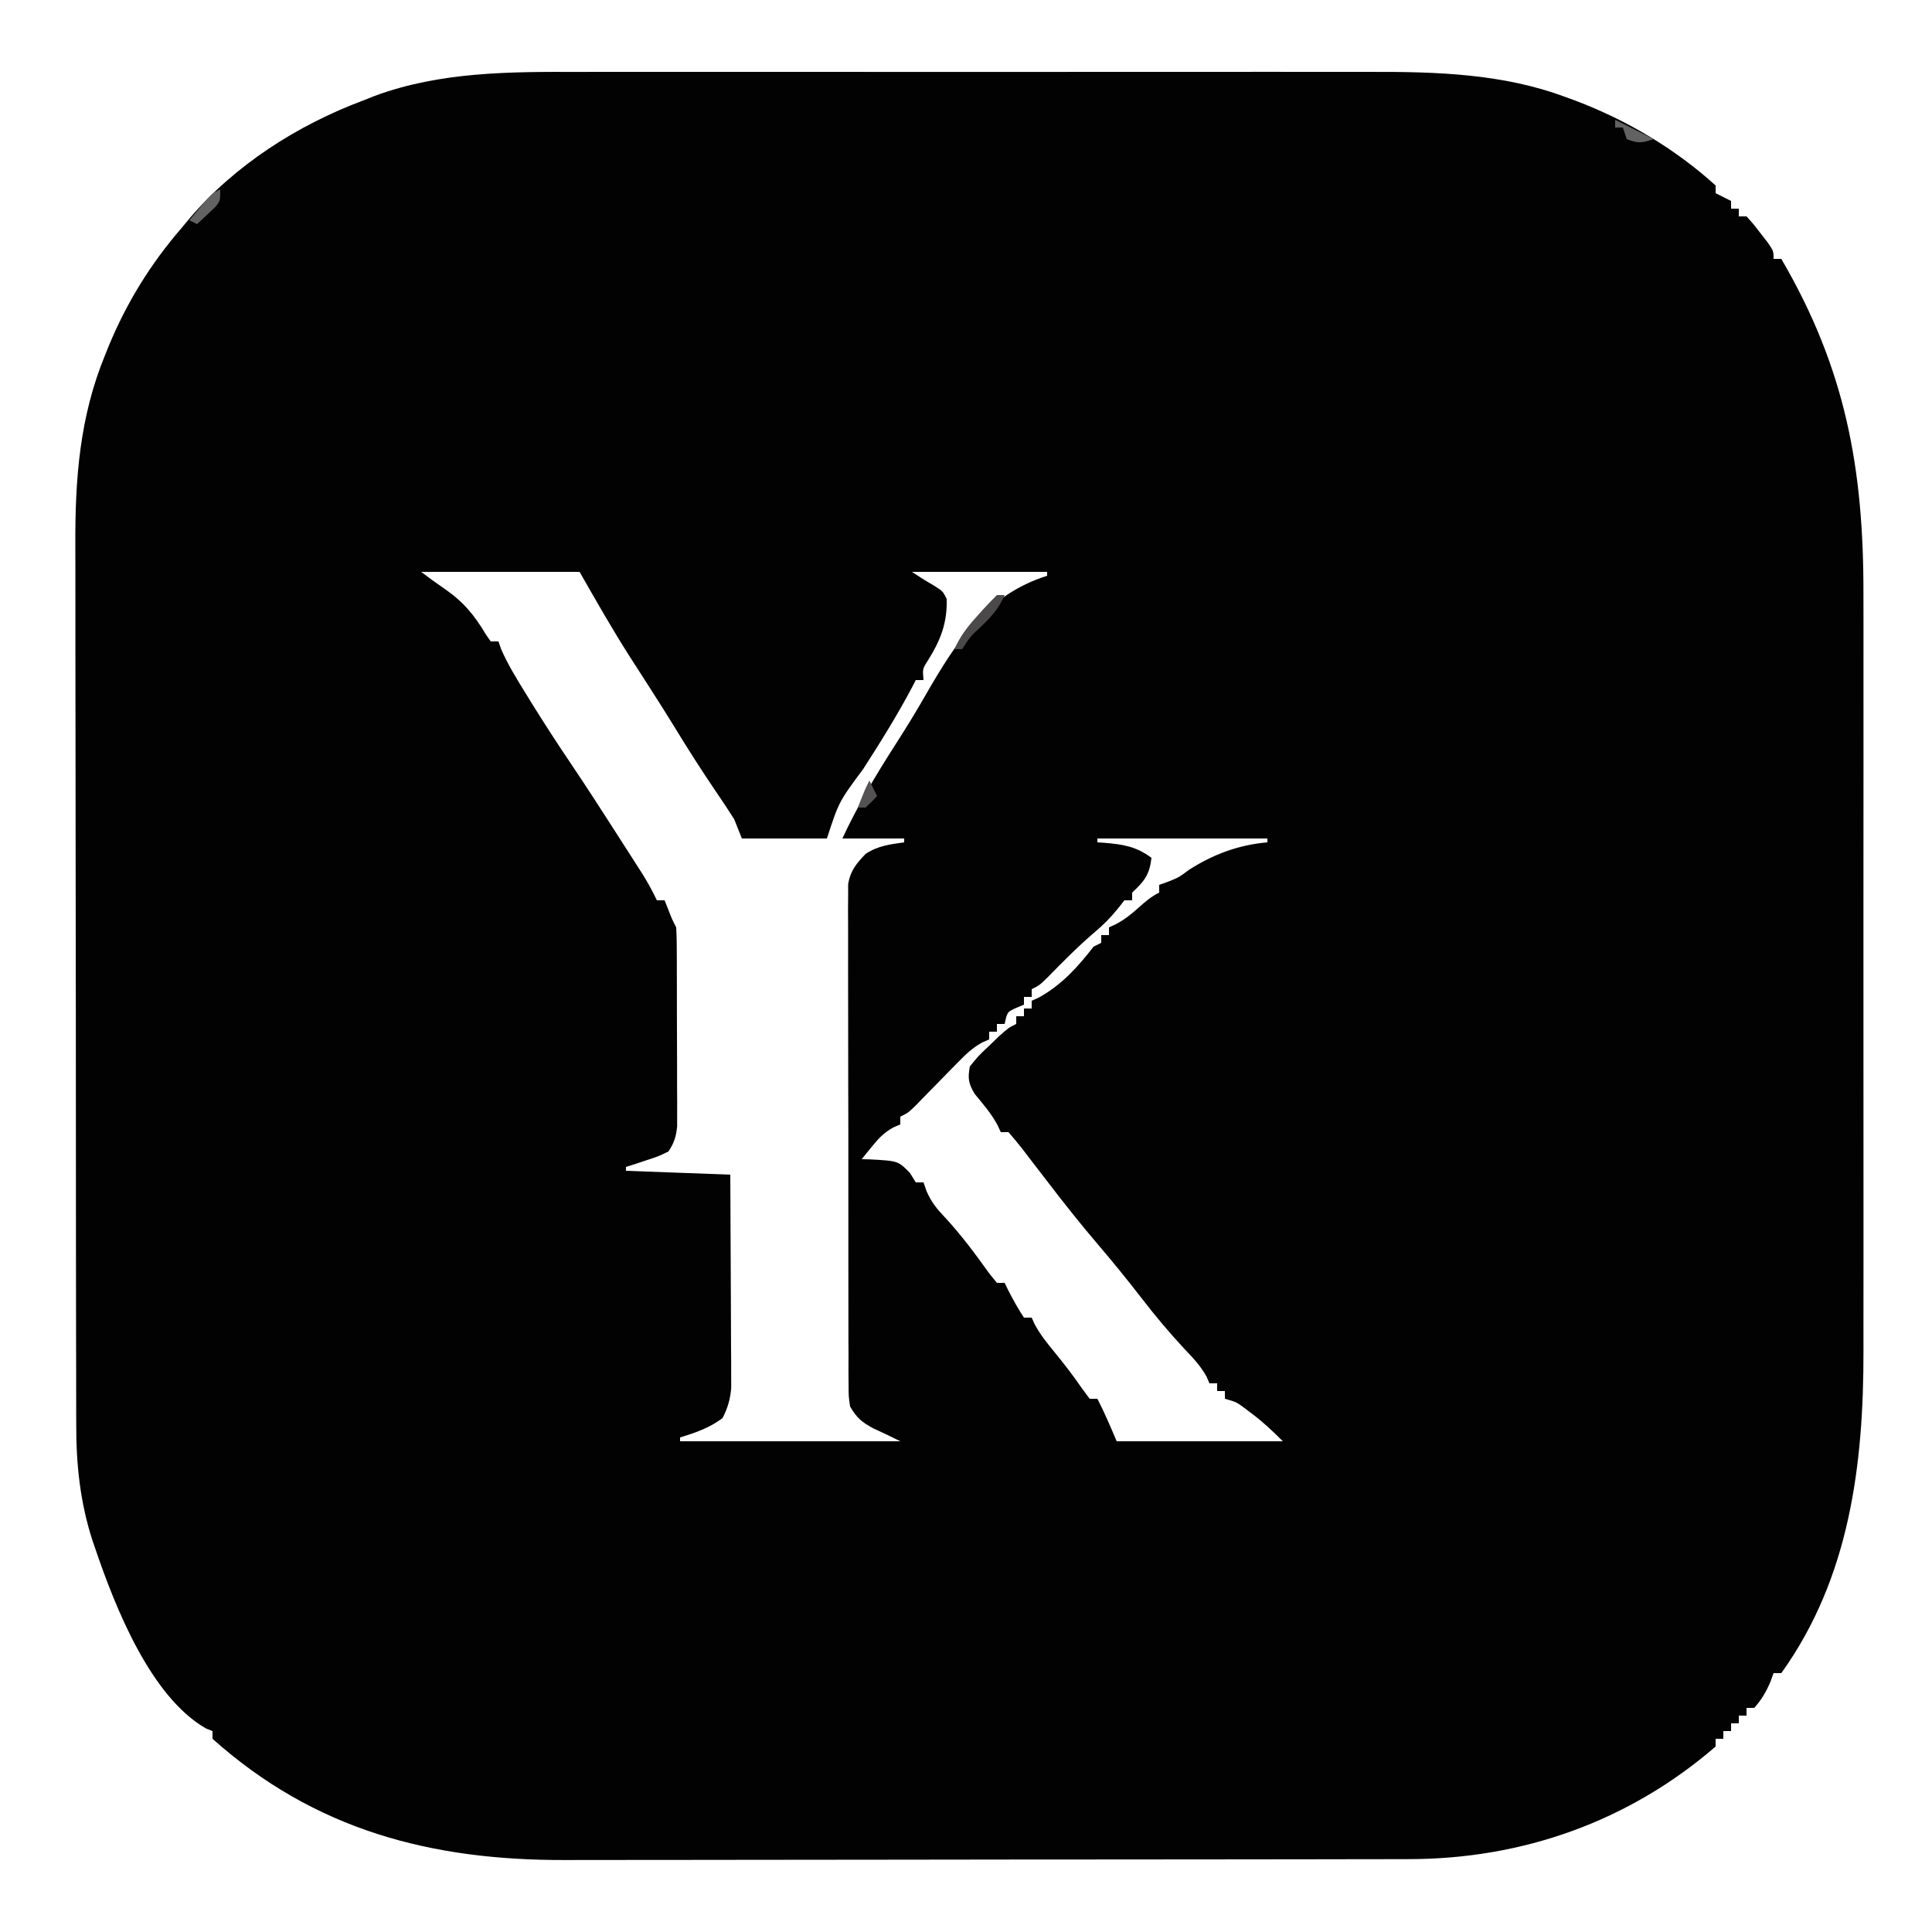 <?xml version="1.0" encoding="UTF-8"?>
<svg version="1.1" xmlns="http://www.w3.org/2000/svg" width="500" height="500">
<path d="M0 0 C2.445 -0.004 4.89 -0.009 7.335 -0.016 C13.239 -0.028 19.143 -0.026 25.047 -0.018 C29.852 -0.011 34.658 -0.01 39.464 -0.013 C40.153 -0.014 40.841 -0.014 41.551 -0.015 C42.95 -0.016 44.35 -0.017 45.749 -0.018 C58.819 -0.026 71.889 -0.016 84.959 -0 C96.131 0.013 107.303 0.011 118.475 -0.003 C131.504 -0.019 144.533 -0.025 157.561 -0.016 C158.955 -0.015 160.349 -0.014 161.743 -0.013 C162.429 -0.013 163.114 -0.012 163.82 -0.012 C168.611 -0.009 173.401 -0.014 178.191 -0.021 C184.659 -0.03 191.127 -0.023 197.595 -0.006 C199.955 -0.002 202.314 -0.003 204.673 -0.01 C221.807 -0.054 239.044 0.43 255.291 6.513 C256.113 6.812 256.935 7.112 257.781 7.42 C271.055 12.447 283.561 19.839 294.104 29.388 C294.104 30.048 294.104 30.708 294.104 31.388 C296.084 32.378 296.084 32.378 298.104 33.388 C298.104 34.048 298.104 34.708 298.104 35.388 C298.764 35.388 299.424 35.388 300.104 35.388 C300.104 36.048 300.104 36.708 300.104 37.388 C300.764 37.388 301.424 37.388 302.104 37.388 C303.83 39.287 303.83 39.287 305.729 41.763 C306.676 42.981 306.676 42.981 307.643 44.224 C309.104 46.388 309.104 46.388 309.104 48.388 C309.764 48.388 310.424 48.388 311.104 48.388 C327.72 76.821 332.427 102.607 332.362 135.177 C332.365 137.515 332.369 139.853 332.373 142.191 C332.382 148.489 332.379 154.786 332.372 161.083 C332.368 167.032 332.371 172.981 332.374 178.929 C332.38 191.428 332.373 203.927 332.362 216.426 C332.353 227.111 332.355 237.795 332.364 248.48 C332.375 260.94 332.379 273.399 332.373 285.859 C332.37 292.435 332.369 299.012 332.376 305.588 C332.382 311.774 332.378 317.959 332.366 324.145 C332.364 326.402 332.364 328.658 332.369 330.915 C332.422 360.383 328.821 389.705 311.104 414.388 C310.444 414.388 309.784 414.388 309.104 414.388 C308.835 415.131 308.567 415.873 308.291 416.638 C307.151 419.279 306.01 421.244 304.104 423.388 C303.444 423.388 302.784 423.388 302.104 423.388 C302.104 424.048 302.104 424.708 302.104 425.388 C301.444 425.388 300.784 425.388 300.104 425.388 C300.104 426.048 300.104 426.708 300.104 427.388 C299.444 427.388 298.784 427.388 298.104 427.388 C298.104 428.048 298.104 428.708 298.104 429.388 C297.444 429.388 296.784 429.388 296.104 429.388 C296.104 430.048 296.104 430.708 296.104 431.388 C295.444 431.388 294.784 431.388 294.104 431.388 C294.104 432.048 294.104 432.708 294.104 433.388 C271.679 452.771 244.097 462.556 214.538 462.529 C213.522 462.532 212.506 462.535 211.459 462.538 C208.08 462.546 204.7 462.548 201.321 462.549 C198.887 462.554 196.453 462.559 194.02 462.564 C187.424 462.577 180.829 462.584 174.233 462.588 C170.105 462.591 165.977 462.595 161.849 462.6 C150.392 462.612 138.936 462.622 127.479 462.626 C126.747 462.626 126.015 462.626 125.261 462.626 C124.161 462.627 124.161 462.627 123.039 462.627 C121.553 462.628 120.067 462.628 118.581 462.628 C117.844 462.629 117.107 462.629 116.348 462.629 C104.424 462.633 92.5 462.65 80.577 462.674 C68.299 462.698 56.021 462.71 43.743 462.711 C36.864 462.712 29.985 462.718 23.106 462.736 C16.627 462.753 10.149 462.755 3.67 462.746 C1.306 462.745 -1.058 462.749 -3.422 462.759 C-38.286 462.897 -68.417 455.044 -94.896 431.388 C-94.896 430.728 -94.896 430.068 -94.896 429.388 C-95.753 429.046 -95.753 429.046 -96.627 428.697 C-110.976 420.423 -120.091 397.296 -125.209 382.263 C-125.451 381.56 -125.694 380.857 -125.944 380.132 C-129.129 370.33 -130.197 360.423 -130.164 350.158 C-130.168 349.094 -130.173 348.031 -130.178 346.935 C-130.19 343.408 -130.189 339.88 -130.187 336.353 C-130.193 333.809 -130.2 331.265 -130.207 328.721 C-130.223 322.548 -130.229 316.375 -130.231 310.203 C-130.232 305.179 -130.236 300.155 -130.242 295.131 C-130.26 280.85 -130.269 266.569 -130.267 252.288 C-130.267 251.52 -130.267 250.752 -130.267 249.96 C-130.267 249.191 -130.267 248.422 -130.267 247.63 C-130.266 235.179 -130.285 222.727 -130.313 210.276 C-130.342 197.455 -130.356 184.633 -130.354 171.811 C-130.354 164.628 -130.359 157.444 -130.381 150.261 C-130.401 143.499 -130.4 136.737 -130.386 129.975 C-130.383 127.506 -130.388 125.037 -130.4 122.567 C-130.48 105.33 -129.298 89.253 -122.646 73.138 C-122.203 72.035 -122.203 72.035 -121.75 70.91 C-117.07 59.623 -110.907 49.64 -102.896 40.388 C-102.26 39.619 -101.623 38.849 -100.967 38.056 C-89.15 24.128 -72.905 13.746 -55.896 7.388 C-54.948 7.01 -53.999 6.633 -53.021 6.244 C-35.966 -0.081 -17.931 -0.051 0 0 Z M-40.896 129.388 C-37.97 131.587 -37.97 131.587 -34.967 133.677 C-30.079 137.034 -27.137 140.528 -24.123 145.63 C-23.516 146.5 -23.516 146.5 -22.896 147.388 C-22.236 147.388 -21.576 147.388 -20.896 147.388 C-20.67 148.04 -20.443 148.693 -20.209 149.365 C-18.458 153.398 -16.207 157.028 -13.896 160.763 C-13.156 161.967 -13.156 161.967 -12.401 163.195 C-9.055 168.602 -5.596 173.917 -2.037 179.186 C1.895 185.026 5.71 190.94 9.508 196.867 C10.587 198.549 11.667 200.23 12.747 201.91 C13.411 202.948 14.075 203.986 14.76 205.056 C15.356 205.987 15.952 206.918 16.566 207.877 C17.872 210.009 19.033 212.132 20.104 214.388 C20.764 214.388 21.424 214.388 22.104 214.388 C22.413 215.172 22.722 215.956 23.041 216.763 C24.032 219.311 24.032 219.311 25.104 221.388 C25.204 223.093 25.242 224.801 25.249 226.509 C25.255 227.577 25.262 228.645 25.268 229.745 C25.269 230.904 25.27 232.062 25.271 233.255 C25.276 235.035 25.276 235.035 25.282 236.85 C25.287 239.364 25.289 241.877 25.289 244.391 C25.291 248.24 25.309 252.089 25.328 255.939 C25.331 258.378 25.333 260.817 25.334 263.255 C25.341 264.41 25.348 265.564 25.356 266.753 C25.353 267.828 25.35 268.902 25.346 270.009 C25.348 270.953 25.349 271.898 25.351 272.871 C25.088 275.547 24.578 277.149 23.104 279.388 C20.502 280.654 20.502 280.654 17.479 281.638 C16.476 281.973 15.473 282.308 14.439 282.654 C13.669 282.896 12.898 283.138 12.104 283.388 C12.104 283.718 12.104 284.048 12.104 284.388 C25.469 284.883 25.469 284.883 39.104 285.388 C39.145 292.857 39.186 300.326 39.207 307.795 C39.218 311.274 39.232 314.752 39.254 318.231 C39.28 322.225 39.29 326.218 39.299 330.212 C39.309 331.455 39.319 332.698 39.33 333.979 C39.33 335.14 39.33 336.3 39.331 337.496 C39.335 338.516 39.339 339.535 39.344 340.585 C39.087 343.58 38.452 345.709 37.104 348.388 C33.712 350.931 30.139 352.168 26.104 353.388 C26.104 353.718 26.104 354.048 26.104 354.388 C44.914 354.388 63.724 354.388 83.104 354.388 C80.77 353.221 78.421 352.082 76.041 351.013 C72.98 349.32 71.864 348.347 70.104 345.388 C69.723 342.755 69.723 342.755 69.716 339.702 C69.706 338.542 69.696 337.383 69.686 336.188 C69.69 334.92 69.695 333.652 69.699 332.345 C69.694 330.993 69.687 329.641 69.679 328.289 C69.661 324.62 69.662 320.951 69.668 317.281 C69.671 314.217 69.665 311.153 69.659 308.089 C69.645 300.859 69.646 293.63 69.657 286.401 C69.669 278.945 69.655 271.489 69.628 264.033 C69.606 257.629 69.599 251.226 69.605 244.822 C69.609 240.999 69.606 237.175 69.589 233.352 C69.573 229.756 69.577 226.16 69.596 222.564 C69.602 220.617 69.587 218.67 69.573 216.724 C69.587 214.98 69.587 214.98 69.602 213.202 C69.603 211.69 69.603 211.69 69.603 210.147 C70.24 206.638 71.684 204.958 74.104 202.388 C77.233 200.302 80.411 199.892 84.104 199.388 C84.104 199.058 84.104 198.728 84.104 198.388 C78.824 198.388 73.544 198.388 68.104 198.388 C72.049 189.95 76.617 182.225 81.641 174.394 C84.466 169.988 87.206 165.567 89.791 161.013 C97.696 147.347 105.434 135.361 121.104 130.388 C121.104 130.058 121.104 129.728 121.104 129.388 C109.554 129.388 98.004 129.388 86.104 129.388 C87.941 130.613 89.811 131.793 91.729 132.888 C94.104 134.388 94.104 134.388 95.104 136.388 C95.289 142.661 93.477 147.204 90.162 152.443 C88.865 154.458 88.865 154.458 89.104 157.388 C88.444 157.388 87.784 157.388 87.104 157.388 C86.81 157.962 86.516 158.535 86.213 159.126 C82.341 166.459 77.992 173.427 73.507 180.397 C67.221 188.857 67.221 188.857 64.104 198.388 C56.844 198.388 49.584 198.388 42.104 198.388 C41.444 196.738 40.784 195.088 40.104 193.388 C38.599 191.017 37.07 188.699 35.479 186.388 C31.645 180.73 27.981 175.004 24.432 169.162 C22.584 166.142 20.685 163.158 18.775 160.177 C18.172 159.235 17.568 158.293 16.946 157.322 C15.76 155.473 14.57 153.626 13.378 151.781 C8.669 144.436 4.451 136.996 0.104 129.388 C-13.426 129.388 -26.956 129.388 -40.896 129.388 Z M134.104 198.388 C134.104 198.718 134.104 199.048 134.104 199.388 C134.991 199.444 134.991 199.444 135.896 199.501 C140.71 199.902 144.112 200.427 148.104 203.388 C147.618 207.76 146.267 209.429 143.104 212.388 C143.104 213.048 143.104 213.708 143.104 214.388 C142.444 214.388 141.784 214.388 141.104 214.388 C140.567 215.069 140.031 215.749 139.479 216.451 C137.538 218.851 135.801 220.6 133.479 222.576 C129.143 226.268 125.181 230.275 121.205 234.349 C119.104 236.388 119.104 236.388 117.104 237.388 C117.104 238.048 117.104 238.708 117.104 239.388 C116.444 239.388 115.784 239.388 115.104 239.388 C115.104 240.048 115.104 240.708 115.104 241.388 C114.464 241.656 113.825 241.924 113.166 242.201 C110.772 243.275 110.772 243.275 110.104 246.388 C109.444 246.388 108.784 246.388 108.104 246.388 C108.104 247.048 108.104 247.708 108.104 248.388 C107.444 248.388 106.784 248.388 106.104 248.388 C106.104 249.048 106.104 249.708 106.104 250.388 C105.527 250.638 104.95 250.888 104.356 251.146 C101.793 252.56 100.108 254.173 98.064 256.267 C97.319 257.023 96.574 257.779 95.807 258.558 C95.038 259.348 94.27 260.137 93.479 260.951 C91.947 262.517 90.413 264.081 88.877 265.642 C87.863 266.683 87.863 266.683 86.828 267.746 C85.104 269.388 85.104 269.388 83.104 270.388 C83.104 271.048 83.104 271.708 83.104 272.388 C82.511 272.643 81.918 272.899 81.307 273.162 C78.891 274.506 77.591 275.88 75.854 278.013 C75.333 278.645 74.812 279.276 74.275 279.927 C73.889 280.409 73.502 280.891 73.104 281.388 C74.117 281.409 74.117 281.409 75.15 281.431 C82.556 281.827 82.556 281.827 85.604 284.951 C86.099 285.755 86.594 286.559 87.104 287.388 C87.764 287.388 88.424 287.388 89.104 287.388 C89.36 288.129 89.617 288.871 89.881 289.634 C91.159 292.514 92.503 294.183 94.666 296.451 C98.932 301.067 102.566 305.979 106.221 311.08 C106.842 311.841 107.463 312.603 108.104 313.388 C108.764 313.388 109.424 313.388 110.104 313.388 C110.372 313.945 110.64 314.502 110.916 315.076 C112.213 317.6 113.528 320.025 115.104 322.388 C115.764 322.388 116.424 322.388 117.104 322.388 C117.355 322.949 117.606 323.51 117.865 324.087 C119.292 326.738 121.003 328.878 122.916 331.201 C125.395 334.237 127.769 337.275 129.979 340.513 C130.68 341.462 131.381 342.411 132.104 343.388 C132.764 343.388 133.424 343.388 134.104 343.388 C135.98 346.997 137.487 350.616 139.104 354.388 C153.294 354.388 167.484 354.388 182.104 354.388 C179.407 351.691 177.04 349.449 174.041 347.201 C173.369 346.692 172.698 346.182 172.006 345.658 C170.027 344.216 170.027 344.216 167.104 343.388 C167.104 342.728 167.104 342.068 167.104 341.388 C166.444 341.388 165.784 341.388 165.104 341.388 C165.104 340.728 165.104 340.068 165.104 339.388 C164.444 339.388 163.784 339.388 163.104 339.388 C162.746 338.549 162.746 338.549 162.381 337.693 C160.818 334.872 158.888 332.852 156.666 330.513 C152.773 326.34 149.156 322.028 145.666 317.513 C142 312.771 138.25 308.131 134.354 303.576 C129.645 298.062 125.172 292.408 120.773 286.645 C119.285 284.701 117.788 282.763 116.291 280.826 C115.81 280.193 115.329 279.56 114.834 278.908 C113.637 277.364 112.375 275.871 111.104 274.388 C110.444 274.388 109.784 274.388 109.104 274.388 C108.838 273.809 108.572 273.231 108.299 272.634 C106.683 269.598 104.538 267.124 102.346 264.486 C100.745 261.782 100.521 260.484 101.104 257.388 C103.221 254.748 103.221 254.748 105.979 252.138 C106.883 251.267 107.788 250.395 108.721 249.498 C111.104 247.388 111.104 247.388 113.104 246.388 C113.104 245.728 113.104 245.068 113.104 244.388 C113.764 244.388 114.424 244.388 115.104 244.388 C115.104 243.728 115.104 243.068 115.104 242.388 C115.764 242.388 116.424 242.388 117.104 242.388 C117.104 241.728 117.104 241.068 117.104 240.388 C117.97 239.996 117.97 239.996 118.854 239.595 C124.624 236.5 129.168 231.534 133.104 226.388 C133.764 226.058 134.424 225.728 135.104 225.388 C135.104 224.728 135.104 224.068 135.104 223.388 C135.764 223.388 136.424 223.388 137.104 223.388 C137.104 222.728 137.104 222.068 137.104 221.388 C137.689 221.121 138.274 220.855 138.877 220.58 C141.14 219.369 142.822 218.035 144.729 216.326 C146.522 214.724 147.95 213.465 150.104 212.388 C150.104 211.728 150.104 211.068 150.104 210.388 C150.805 210.141 151.506 209.893 152.229 209.638 C155.176 208.469 155.176 208.469 157.791 206.513 C164.083 202.477 170.658 200.036 178.104 199.388 C178.104 199.058 178.104 198.728 178.104 198.388 C163.584 198.388 149.064 198.388 134.104 198.388 Z " fill="#020202" transform="translate(149.896,18.612)"/>
<path d="M0 0 C0.66 0 1.32 0 2 0 C0.534 3.423 -1.381 5.565 -4.062 8.125 C-6.916 10.779 -6.916 10.779 -9 14 C-9.66 14 -10.32 14 -11 14 C-9.574 10.821 -7.823 8.463 -5.5 5.875 C-4.892 5.192 -4.283 4.509 -3.656 3.805 C-2.467 2.509 -1.244 1.244 0 0 Z " fill="#4B494A" transform="translate(258,154)"/>
<path d="M0 0 C0 3 0 3 -1.312 4.605 C-1.869 5.128 -2.426 5.65 -3 6.188 C-3.557 6.717 -4.114 7.247 -4.688 7.793 C-5.121 8.191 -5.554 8.59 -6 9 C-6.66 8.67 -7.32 8.34 -8 8 C-7.046 6.851 -6.086 5.706 -5.125 4.562 C-4.591 3.924 -4.058 3.286 -3.508 2.629 C-2 1 -2 1 0 0 Z " fill="#626262" transform="translate(57,49)"/>
<path d="M0 0 C3.3 1.65 6.6 3.3 10 5 C6.9 6.033 5.944 6.178 3 5 C2.67 4.01 2.34 3.02 2 2 C1.34 2 0.68 2 0 2 C0 1.34 0 0.68 0 0 Z " fill="#626262" transform="translate(418,31)"/>
<path d="M0 0 C0.66 1.32 1.32 2.64 2 4 C0.625 5.5 0.625 5.5 -1 7 C-1.66 7 -2.32 7 -3 7 C-1.125 2.25 -1.125 2.25 0 0 Z " fill="#545253" transform="translate(225,202)"/>
</svg>
